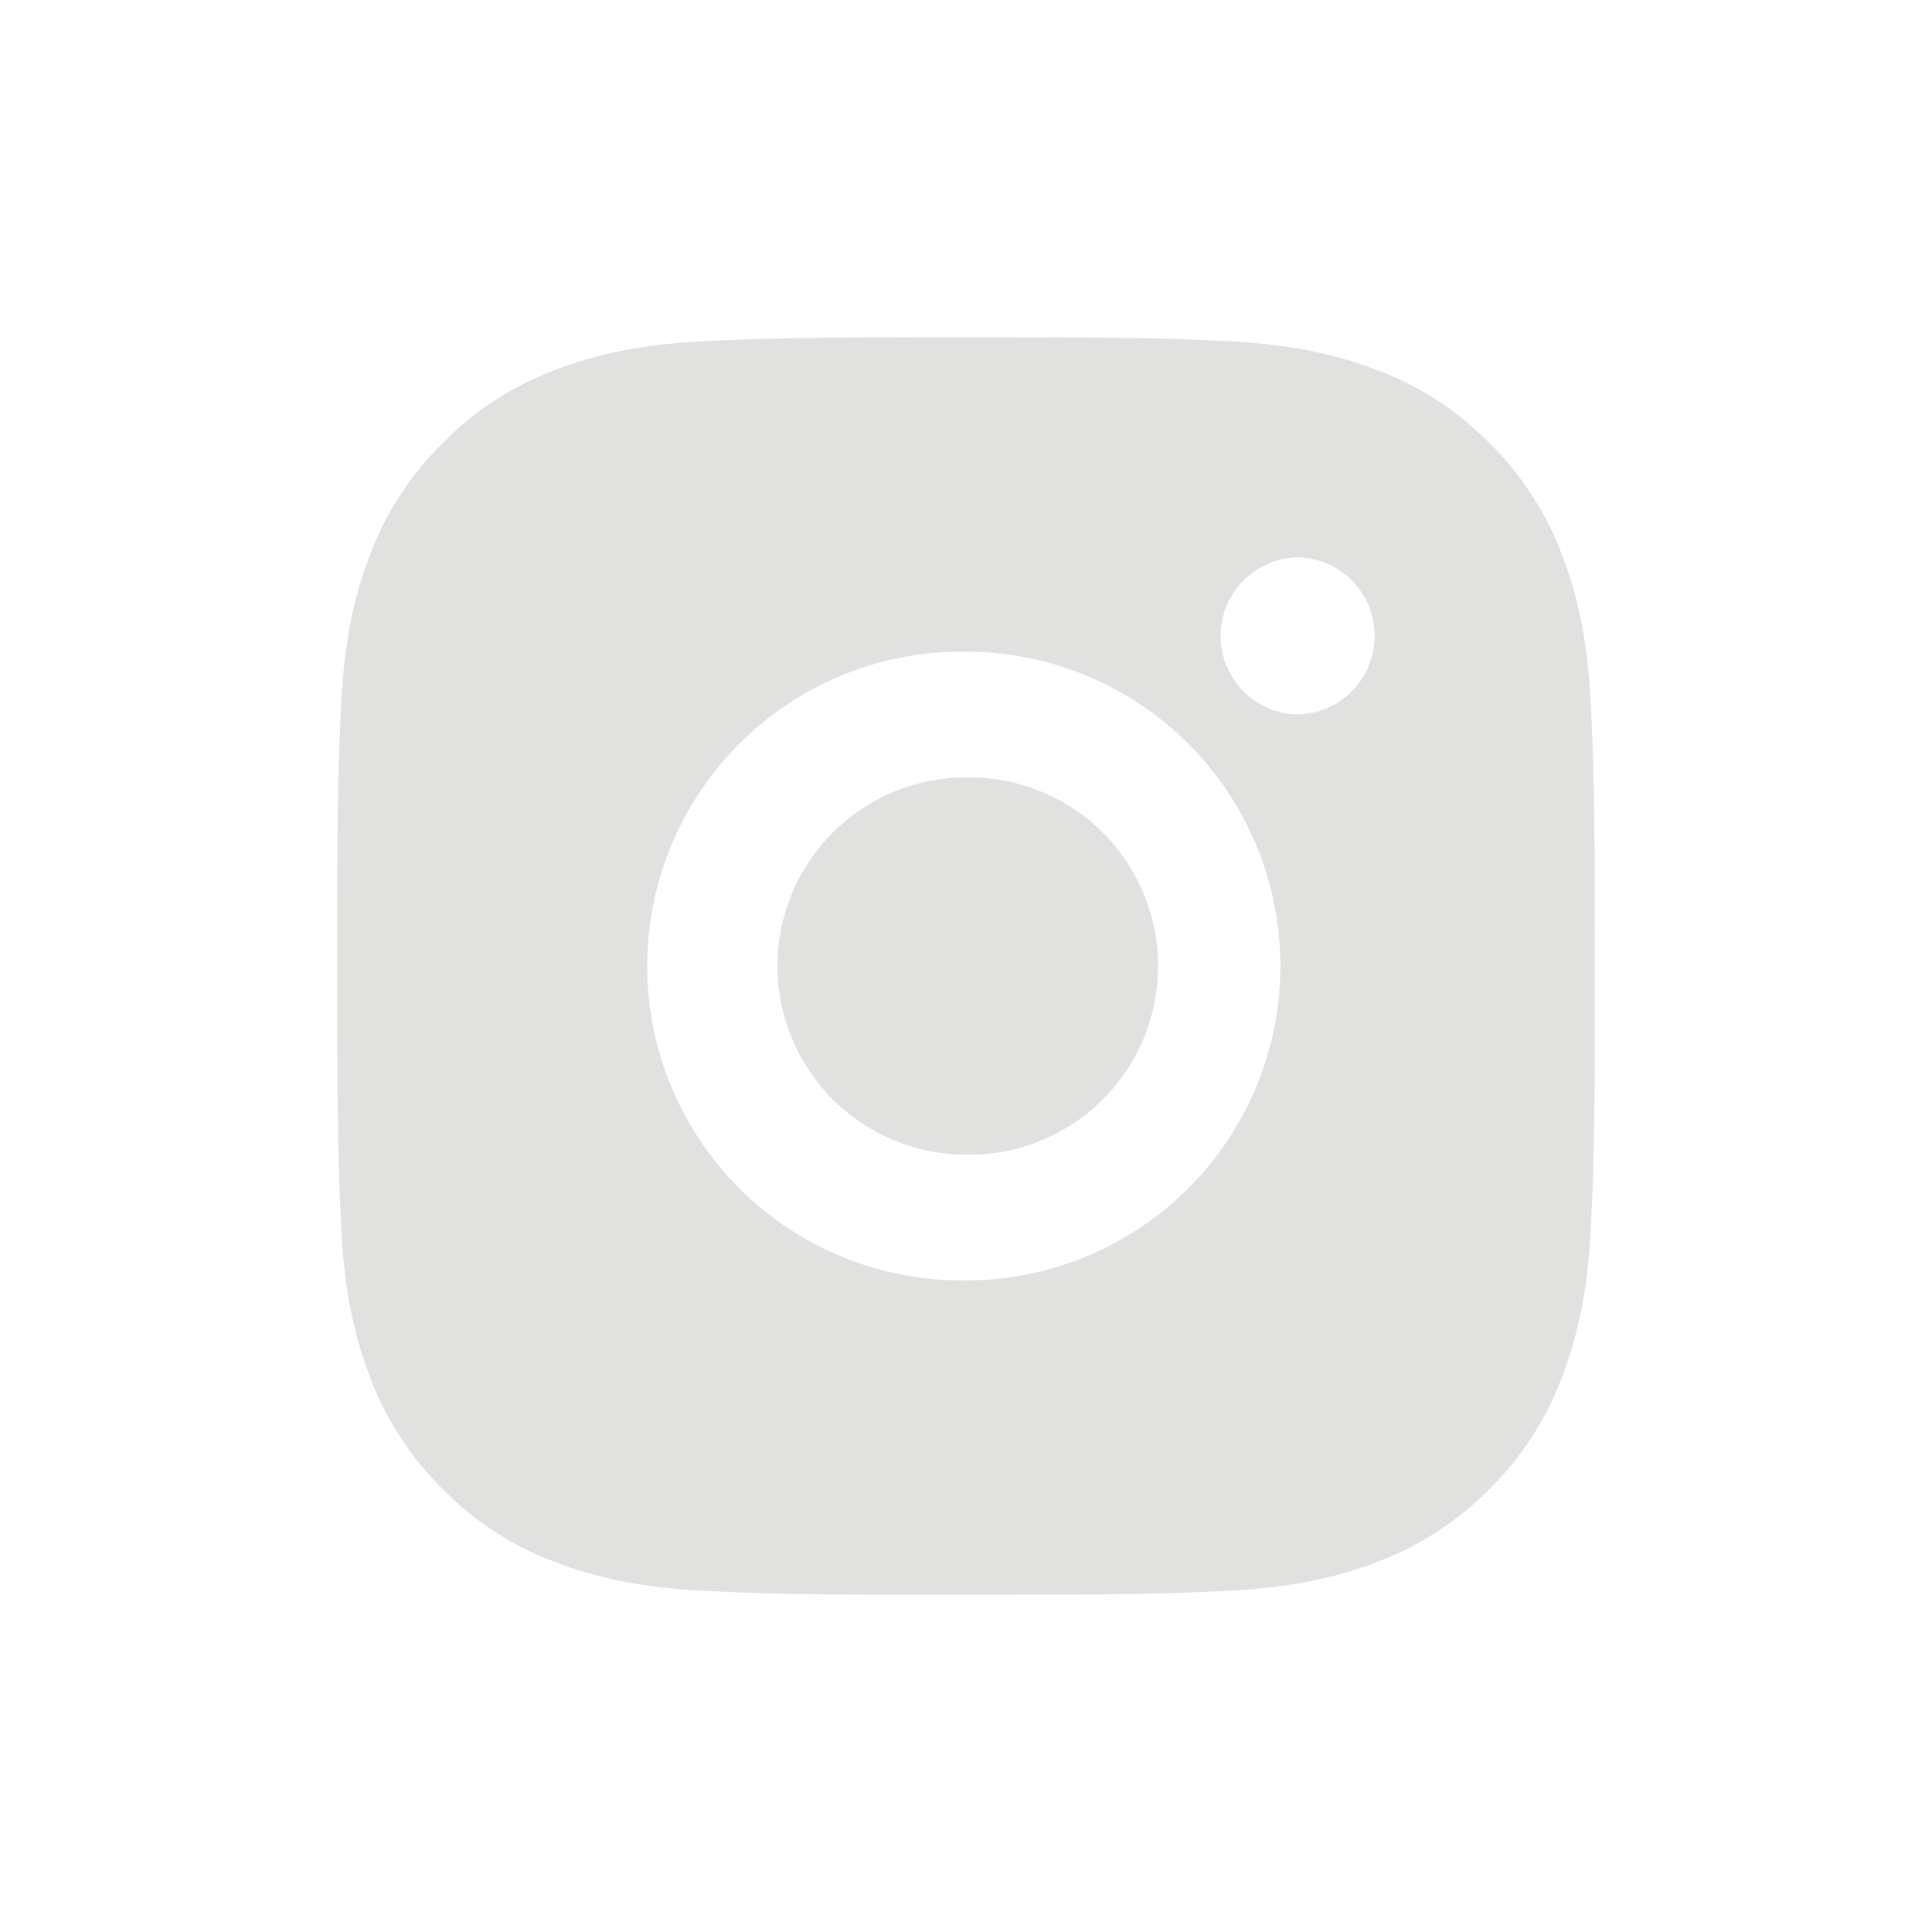 <?xml version="1.0" encoding="UTF-8"?> <svg xmlns="http://www.w3.org/2000/svg" width="401" height="401" viewBox="0 0 401 401" fill="none"> <path d="M213.916 70.016C223.438 69.98 232.961 70.075 242.481 70.303L245.012 70.394C247.935 70.499 250.819 70.629 254.303 70.786C268.188 71.439 277.662 73.631 285.974 76.854C294.587 80.169 301.842 84.658 309.097 91.913C315.731 98.433 320.866 106.319 324.143 115.024C327.366 123.337 329.559 132.824 330.211 146.708C330.368 150.179 330.498 153.076 330.603 156L330.681 158.531C330.913 168.047 331.013 177.565 330.981 187.084L330.994 196.819V213.914C331.026 223.436 330.926 232.959 330.694 242.479L330.616 245.011C330.511 247.934 330.381 250.818 330.224 254.302C329.572 268.187 327.353 277.661 324.143 285.973C320.876 294.687 315.741 302.58 309.097 309.097C302.572 315.73 294.682 320.864 285.974 324.143C277.662 327.366 268.188 329.559 254.303 330.211C250.819 330.368 247.935 330.498 245.012 330.603L242.481 330.681C232.961 330.913 223.438 331.013 213.916 330.981L204.181 330.994H187.099C177.577 331.026 168.054 330.926 158.534 330.694L156.003 330.616C152.905 330.503 149.808 330.373 146.711 330.224C132.827 329.572 123.353 327.353 115.028 324.143C106.32 320.872 98.432 315.737 91.917 309.097C85.276 302.576 80.137 294.685 76.858 285.973C73.635 277.661 71.443 268.187 70.79 254.302C70.645 251.205 70.515 248.108 70.399 245.011L70.334 242.479C70.093 232.959 69.984 223.436 70.007 213.914V187.084C69.971 177.565 70.067 168.047 70.295 158.531L70.386 156C70.49 153.076 70.621 150.179 70.777 146.708C71.43 132.811 73.622 123.35 76.845 115.024C80.126 106.315 85.275 98.431 91.93 91.926C98.441 85.281 106.323 80.137 115.028 76.854C123.353 73.631 132.814 71.439 146.711 70.786L156.003 70.394L158.534 70.329C168.05 70.089 177.568 69.98 187.086 70.003L213.916 70.016ZM200.501 135.264C191.856 135.142 183.273 136.739 175.25 139.963C167.228 143.186 159.926 147.973 153.769 154.043C147.612 160.113 142.724 167.347 139.387 175.323C136.05 183.299 134.331 191.859 134.331 200.505C134.331 209.151 136.05 217.711 139.387 225.687C142.724 233.664 147.612 240.897 153.769 246.967C159.926 253.038 167.228 257.824 175.25 261.048C183.273 264.271 191.856 265.869 200.501 265.746C217.805 265.746 234.401 258.872 246.637 246.636C258.873 234.399 265.747 217.803 265.747 200.499C265.747 183.194 258.873 166.598 246.637 154.361C234.401 142.125 217.805 135.264 200.501 135.264ZM200.501 161.363C205.701 161.267 210.868 162.209 215.701 164.132C220.533 166.056 224.934 168.923 228.645 172.567C232.357 176.21 235.306 180.557 237.319 185.352C239.332 190.148 240.369 195.297 240.37 200.498C240.371 205.7 239.335 210.849 237.324 215.645C235.312 220.442 232.365 224.79 228.655 228.434C224.944 232.079 220.544 234.948 215.713 236.873C210.881 238.798 205.714 239.741 200.514 239.647C190.131 239.647 180.174 235.523 172.832 228.181C165.49 220.839 161.366 210.881 161.366 200.499C161.366 190.116 165.49 180.158 172.832 172.816C180.174 165.474 190.131 161.35 200.514 161.35L200.501 161.363ZM269.01 115.69C264.8 115.858 260.819 117.649 257.9 120.687C254.981 123.725 253.35 127.775 253.35 131.988C253.35 136.202 254.981 140.251 257.9 143.29C260.819 146.328 264.8 148.119 269.01 148.287C273.336 148.287 277.485 146.569 280.544 143.51C283.603 140.451 285.321 136.302 285.321 131.975C285.321 127.649 283.603 123.5 280.544 120.441C277.485 117.382 273.336 115.663 269.01 115.663V115.69Z" fill="#E1E1E0"></path> </svg> 